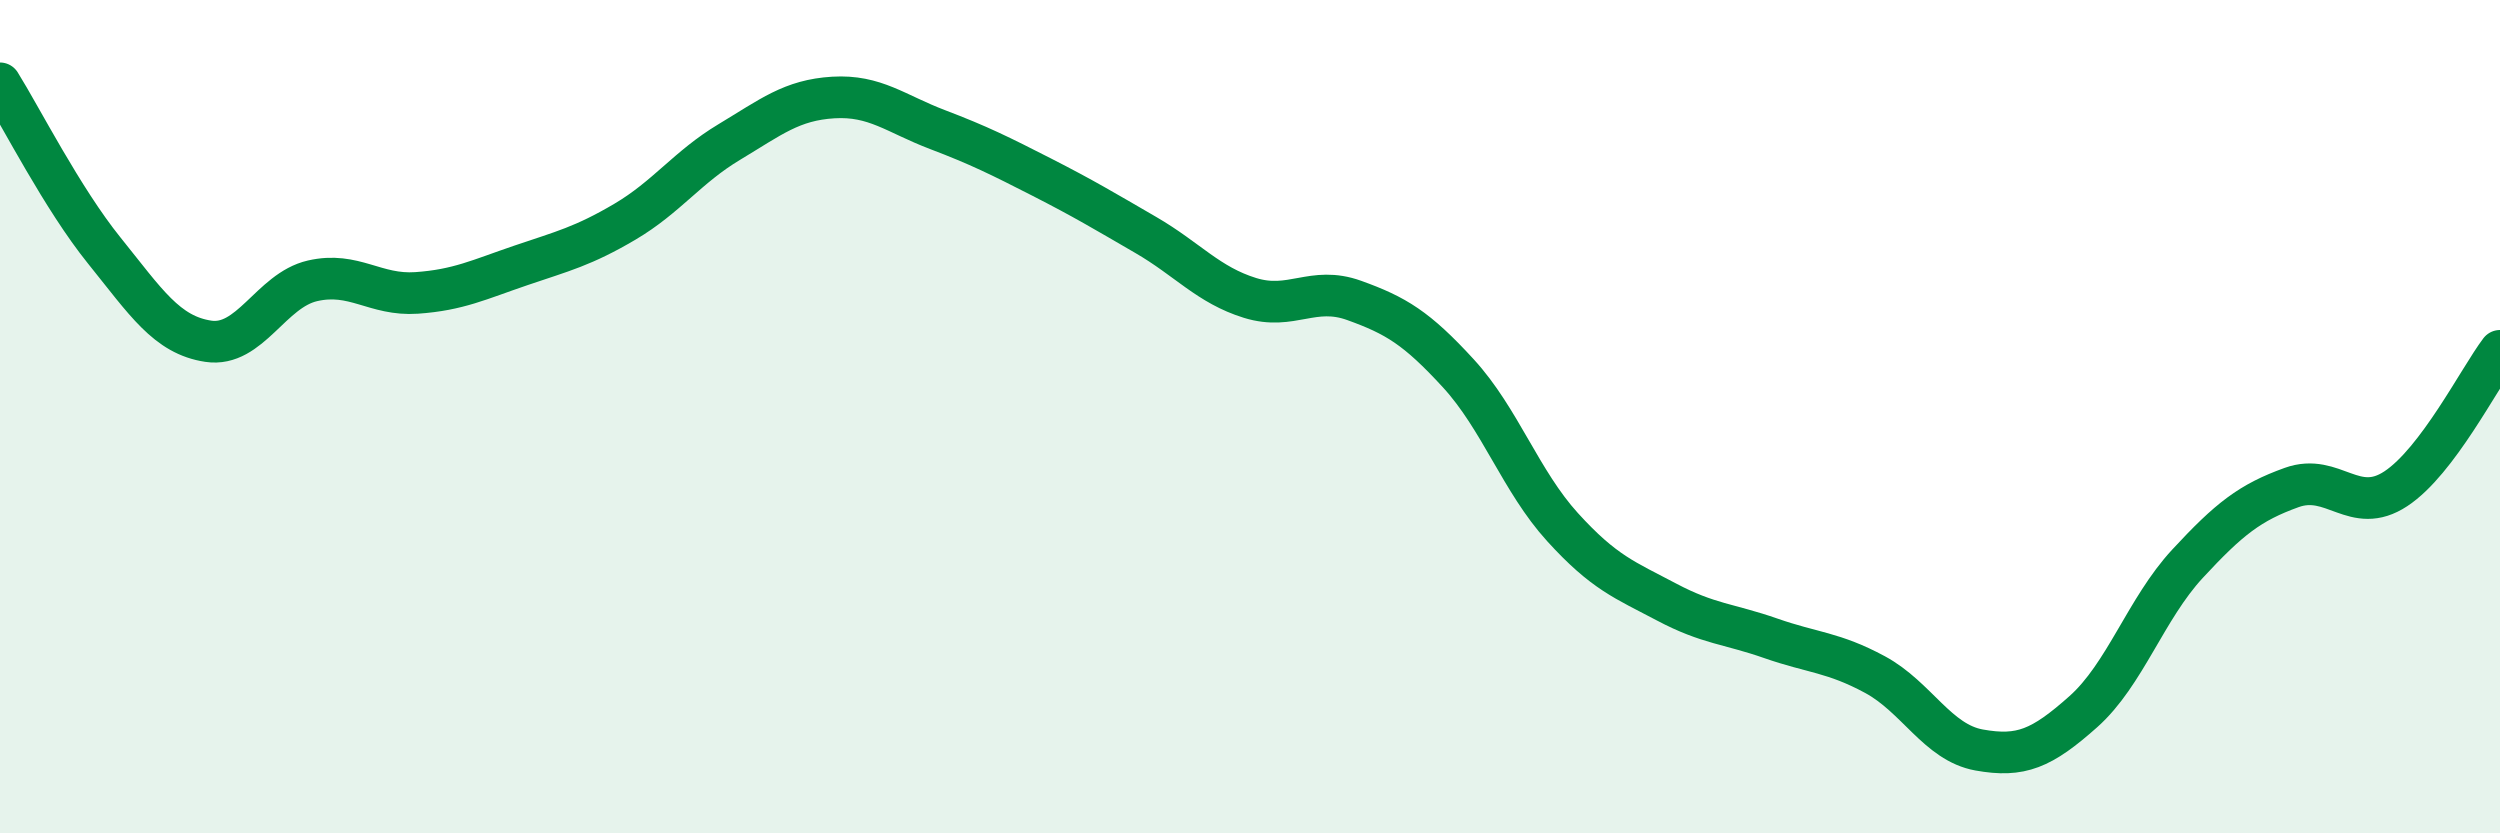 
    <svg width="60" height="20" viewBox="0 0 60 20" xmlns="http://www.w3.org/2000/svg">
      <path
        d="M 0,2 C 0.5,2.8 1.5,4.77 2.5,6.01 C 3.5,7.25 4,8.04 5,8.19 C 6,8.34 6.5,6.97 7.5,6.74 C 8.5,6.51 9,7.1 10,7.03 C 11,6.96 11.5,6.71 12.5,6.37 C 13.5,6.03 14,5.91 15,5.32 C 16,4.73 16.5,4.01 17.5,3.41 C 18.5,2.81 19,2.4 20,2.34 C 21,2.28 21.5,2.73 22.5,3.11 C 23.5,3.49 24,3.74 25,4.25 C 26,4.76 26.5,5.06 27.5,5.64 C 28.5,6.22 29,6.84 30,7.15 C 31,7.46 31.5,6.85 32.5,7.21 C 33.5,7.57 34,7.87 35,8.96 C 36,10.05 36.5,11.55 37.5,12.65 C 38.5,13.75 39,13.92 40,14.45 C 41,14.98 41.5,14.97 42.5,15.32 C 43.5,15.67 44,15.65 45,16.19 C 46,16.73 46.5,17.82 47.5,18 C 48.5,18.18 49,17.97 50,17.08 C 51,16.19 51.5,14.61 52.5,13.53 C 53.5,12.45 54,12.06 55,11.7 C 56,11.34 56.5,12.39 57.5,11.73 C 58.5,11.07 59.5,9.08 60,8.42L60 20L0 20Z"
        fill="#008740"
        opacity="0.1"
        stroke-linecap="round"
        stroke-linejoin="round"
      />
      <path
        d="M 0,2 C 0.5,2.8 1.5,4.77 2.5,6.01 C 3.5,7.25 4,8.04 5,8.19 C 6,8.34 6.5,6.97 7.5,6.74 C 8.5,6.51 9,7.1 10,7.03 C 11,6.96 11.5,6.71 12.5,6.37 C 13.5,6.03 14,5.91 15,5.32 C 16,4.73 16.5,4.01 17.5,3.41 C 18.5,2.81 19,2.4 20,2.34 C 21,2.28 21.5,2.73 22.5,3.11 C 23.5,3.49 24,3.74 25,4.25 C 26,4.76 26.5,5.06 27.5,5.64 C 28.5,6.22 29,6.84 30,7.15 C 31,7.46 31.5,6.85 32.5,7.21 C 33.5,7.57 34,7.87 35,8.96 C 36,10.05 36.5,11.55 37.5,12.65 C 38.5,13.75 39,13.92 40,14.45 C 41,14.98 41.5,14.97 42.5,15.32 C 43.5,15.67 44,15.65 45,16.19 C 46,16.73 46.5,17.82 47.5,18 C 48.5,18.18 49,17.97 50,17.08 C 51,16.19 51.5,14.61 52.5,13.53 C 53.5,12.45 54,12.06 55,11.7 C 56,11.34 56.5,12.39 57.5,11.73 C 58.5,11.07 59.5,9.08 60,8.42"
        stroke="#008740"
        stroke-width="1"
        fill="none"
        stroke-linecap="round"
        stroke-linejoin="round"
      />
    </svg>
  